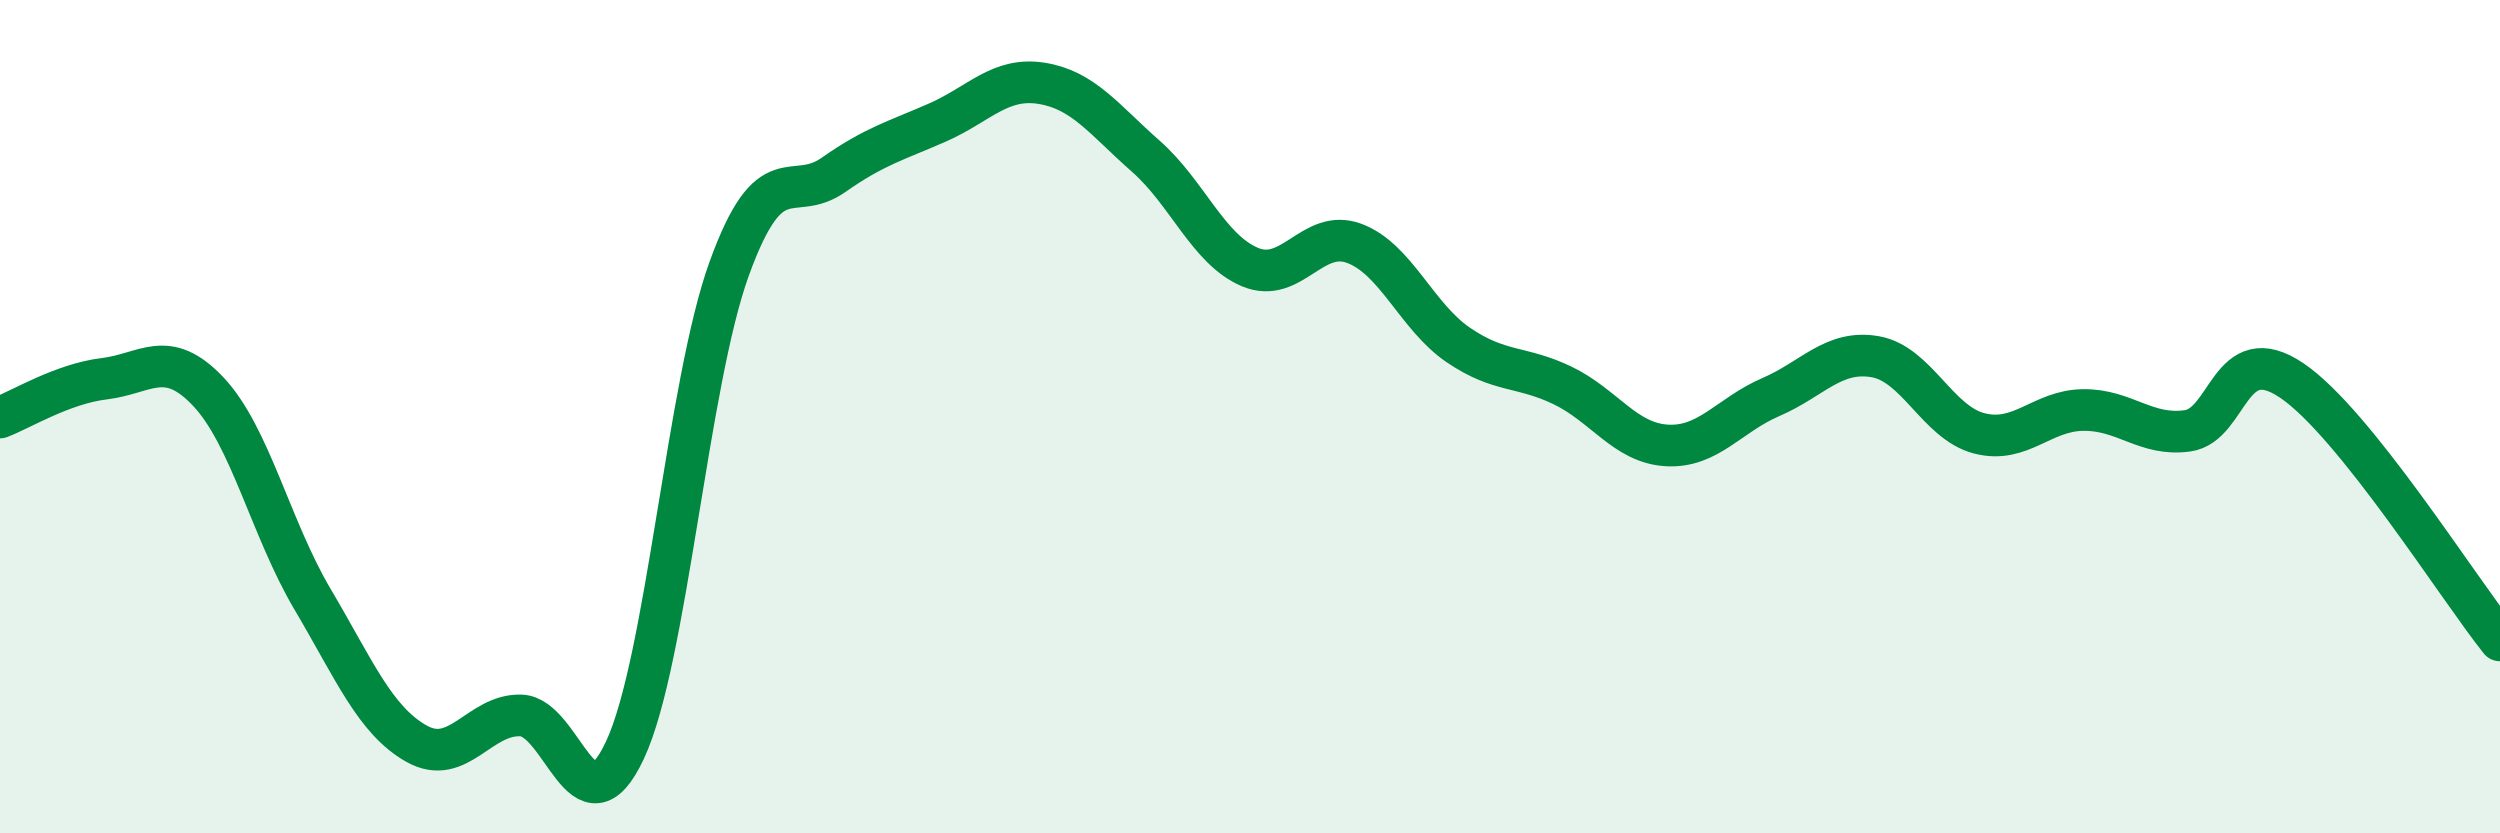 
    <svg width="60" height="20" viewBox="0 0 60 20" xmlns="http://www.w3.org/2000/svg">
      <path
        d="M 0,10.02 C 0.5,9.83 1.5,9.21 2.5,9.09 C 3.5,8.97 4,8.34 5,9.4 C 6,10.46 6.5,12.69 7.5,14.38 C 8.5,16.07 9,17.29 10,17.85 C 11,18.41 11.5,17.14 12.5,17.17 C 13.5,17.2 14,20.14 15,18 C 16,15.86 16.5,9.21 17.5,6.45 C 18.5,3.69 19,4.9 20,4.2 C 21,3.5 21.5,3.38 22.5,2.94 C 23.5,2.5 24,1.84 25,2 C 26,2.16 26.5,2.87 27.5,3.75 C 28.5,4.63 29,5.99 30,6.41 C 31,6.83 31.5,5.47 32.5,5.84 C 33.5,6.21 34,7.6 35,8.28 C 36,8.96 36.5,8.77 37.5,9.25 C 38.5,9.73 39,10.63 40,10.69 C 41,10.75 41.5,9.96 42.5,9.53 C 43.5,9.1 44,8.39 45,8.56 C 46,8.73 46.5,10.14 47.5,10.4 C 48.5,10.66 49,9.85 50,9.84 C 51,9.83 51.5,10.48 52.5,10.34 C 53.5,10.2 53.5,8.12 55,9.13 C 56.5,10.14 59,14.12 60,15.37L60 20L0 20Z"
        fill="#008740"
        opacity="0.1"
        stroke-linecap="round"
        stroke-linejoin="round"
      />
      <path
        d="M 0,10.02 C 0.5,9.83 1.5,9.21 2.5,9.09 C 3.5,8.97 4,8.34 5,9.4 C 6,10.46 6.5,12.69 7.5,14.38 C 8.5,16.07 9,17.29 10,17.85 C 11,18.41 11.5,17.14 12.5,17.17 C 13.5,17.2 14,20.14 15,18 C 16,15.86 16.5,9.21 17.5,6.45 C 18.5,3.69 19,4.9 20,4.2 C 21,3.5 21.5,3.38 22.5,2.94 C 23.5,2.5 24,1.84 25,2 C 26,2.16 26.5,2.87 27.5,3.75 C 28.5,4.63 29,5.99 30,6.41 C 31,6.83 31.5,5.47 32.5,5.84 C 33.5,6.21 34,7.6 35,8.28 C 36,8.96 36.5,8.77 37.5,9.25 C 38.5,9.73 39,10.63 40,10.69 C 41,10.75 41.5,9.96 42.5,9.53 C 43.5,9.1 44,8.39 45,8.56 C 46,8.73 46.5,10.14 47.5,10.4 C 48.5,10.66 49,9.85 50,9.84 C 51,9.83 51.5,10.48 52.5,10.34 C 53.5,10.2 53.5,8.12 55,9.13 C 56.5,10.14 59,14.12 60,15.37"
        stroke="#008740"
        stroke-width="1"
        fill="none"
        stroke-linecap="round"
        stroke-linejoin="round"
      />
    </svg>
  